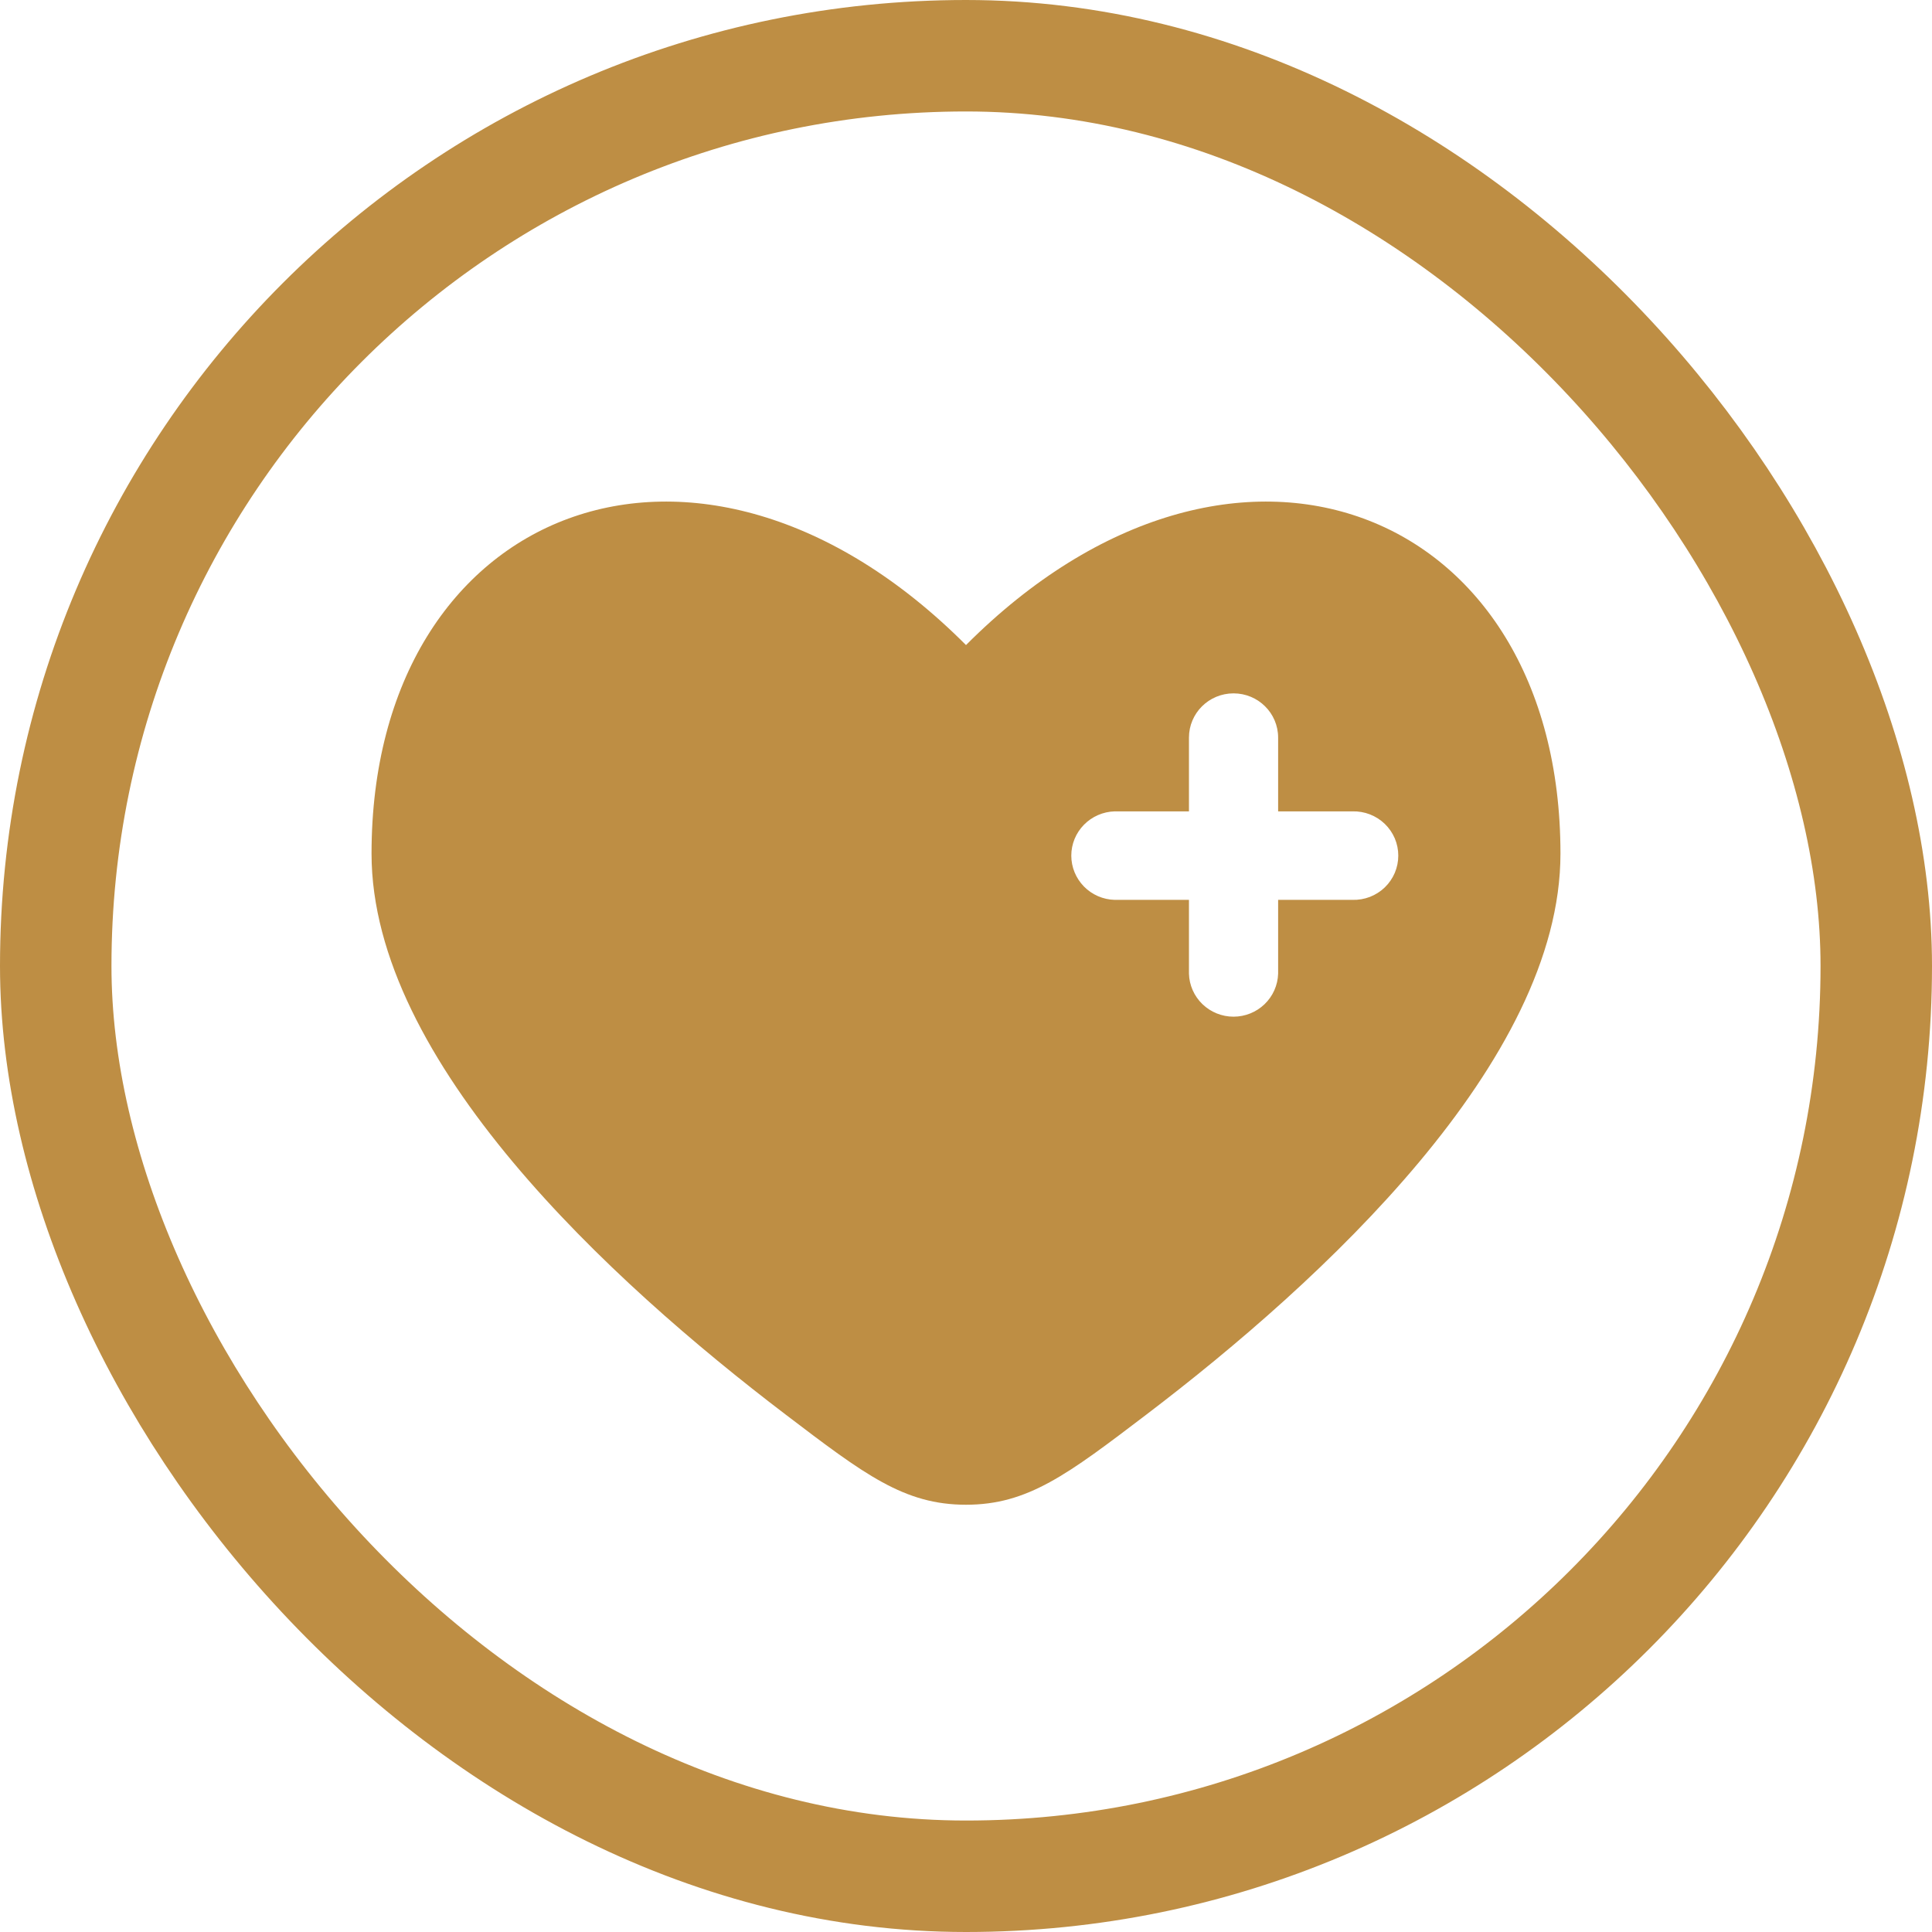<?xml version="1.0" encoding="UTF-8"?> <svg xmlns="http://www.w3.org/2000/svg" width="52" height="52" viewBox="0 0 52 52" fill="none"><rect x="1.5" y="1.5" width="49" height="49" rx="24.5" stroke="#BE8E44" stroke-width="3"></rect><path fill-rule="evenodd" clip-rule="evenodd" d="M21.139 38.068C16.432 34.487 10 28.57 10 22.976C10 13.631 18.801 10.142 26 17.362C33.2 10.142 42 13.631 42 22.976C42 28.57 35.569 34.487 30.862 38.068C28.73 39.69 27.665 40.5 26 40.5C24.335 40.5 23.27 39.69 21.139 38.068ZM33.201 18.662C33.863 18.662 34.401 19.194 34.401 19.853V21.838H36.401C36.561 21.834 36.721 21.861 36.871 21.919C37.02 21.977 37.157 22.064 37.272 22.175C37.387 22.286 37.478 22.419 37.541 22.565C37.603 22.712 37.635 22.87 37.635 23.029C37.635 23.189 37.603 23.346 37.541 23.493C37.478 23.64 37.387 23.773 37.272 23.884C37.157 23.995 37.02 24.082 36.871 24.14C36.721 24.197 36.561 24.225 36.401 24.22H34.401V26.206C34.392 26.516 34.261 26.811 34.037 27.027C33.813 27.243 33.513 27.364 33.2 27.364C32.888 27.364 32.588 27.243 32.364 27.027C32.14 26.811 32.009 26.516 32.001 26.206V24.22H30.001C29.689 24.212 29.392 24.082 29.174 23.86C28.956 23.637 28.834 23.339 28.834 23.029C28.834 22.719 28.956 22.421 29.174 22.199C29.392 21.976 29.689 21.847 30.001 21.838H32.001V19.853C32.001 19.195 32.537 18.662 33.201 18.662Z" fill="#BE8E44"></path></svg> 